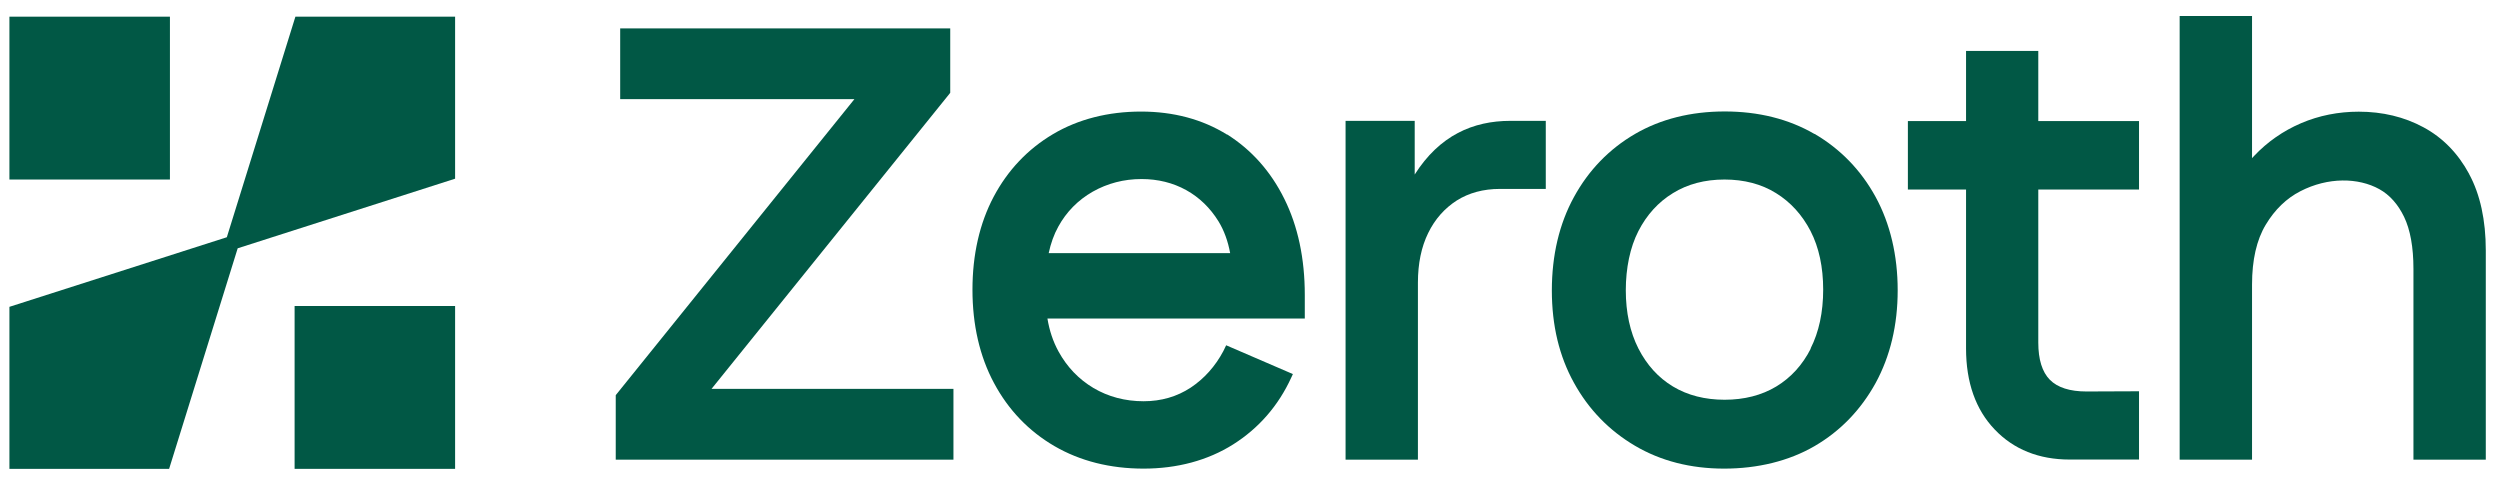 <?xml version="1.0" encoding="UTF-8"?>
<svg xmlns="http://www.w3.org/2000/svg" xmlns:xlink="http://www.w3.org/1999/xlink" width="365px" height="70px" viewBox="0 0 365 70" version="1.1">
<g id="surface1">
<path style=" stroke:none;fill-rule:nonzero;fill:rgb(0.392%,34.51%,27.059%);fill-opacity:1;" d="M 138.621 13.695 L 138.734 13.543 L 138.734 4.148 L 90.547 4.148 L 90.547 14.473 L 124.746 14.473 L 90.016 57.547 L 89.898 57.699 L 89.898 67.113 L 139.203 67.113 L 139.203 56.77 L 103.887 56.77 Z M 138.621 13.695 "/>
<path style=" stroke:none;fill-rule:nonzero;fill:rgb(0.392%,34.51%,27.059%);fill-opacity:1;" d="M 153.109 36.961 C 153.41 35.535 153.879 34.23 154.5 33.109 C 155.684 30.941 157.391 29.211 159.531 27.988 C 161.684 26.77 164.074 26.141 166.668 26.141 C 169.055 26.141 171.246 26.684 173.184 27.754 C 175.105 28.82 176.695 30.363 177.898 32.312 C 178.719 33.652 179.285 35.215 179.602 36.961 Z M 179.137 19.645 C 175.559 17.426 171.348 16.289 166.582 16.289 C 161.82 16.289 157.441 17.391 153.746 19.578 C 150.051 21.766 147.129 24.852 145.07 28.734 C 143.016 32.621 141.98 37.18 141.98 42.301 C 141.98 47.422 143.031 52.02 145.121 55.918 C 147.211 59.836 150.188 62.941 153.945 65.129 C 157.707 67.316 162.086 68.418 166.969 68.418 C 171.848 68.418 176.328 67.23 180.055 64.875 C 183.781 62.516 186.641 59.242 188.527 55.121 L 188.762 54.613 L 179.02 50.41 L 178.602 51.273 C 177.43 53.477 175.824 55.277 173.836 56.598 C 171.848 57.902 169.543 58.582 166.969 58.582 C 164.258 58.582 161.801 57.922 159.645 56.648 C 157.488 55.359 155.785 53.578 154.547 51.324 C 153.746 49.867 153.211 48.254 152.926 46.508 L 190.5 46.508 L 190.5 43.066 C 190.5 37.742 189.5 33.027 187.508 29.023 C 185.52 25.004 182.695 21.852 179.137 19.613 Z M 179.137 19.645 "/>
<path style=" stroke:none;fill-rule:nonzero;fill:rgb(0.392%,34.51%,27.059%);fill-opacity:1;" d="M 206.547 25.48 L 206.547 17.645 L 196.453 17.645 L 196.453 67.113 L 207.016 67.113 L 207.016 41.27 C 207.016 38.488 207.516 36.047 208.52 34.012 C 209.504 31.992 210.91 30.414 212.68 29.277 C 214.453 28.16 216.559 27.582 218.98 27.582 L 225.684 27.582 L 225.684 17.645 L 220.504 17.645 C 215.07 17.645 210.172 19.766 206.547 25.48 Z M 206.547 25.48 "/>
<path style=" stroke:none;fill-rule:nonzero;fill:rgb(0.392%,34.51%,27.059%);fill-opacity:1;" d="M 264.379 50.883 C 263.176 53.273 261.469 55.141 259.332 56.43 C 257.191 57.719 254.648 58.363 251.793 58.363 C 248.934 58.363 246.395 57.719 244.254 56.43 C 242.113 55.141 240.426 53.273 239.207 50.883 C 237.984 48.477 237.367 45.609 237.367 42.387 C 237.367 39.164 237.984 36.113 239.207 33.738 C 240.41 31.383 242.113 29.5 244.254 28.195 C 246.395 26.871 248.918 26.211 251.777 26.211 C 254.633 26.211 257.176 26.871 259.297 28.195 C 261.438 29.516 263.125 31.383 264.344 33.738 C 265.566 36.113 266.184 38.996 266.184 42.285 C 266.184 45.574 265.566 48.477 264.344 50.883 Z M 264.914 19.562 C 261.152 17.375 256.738 16.273 251.809 16.273 C 246.879 16.273 242.465 17.375 238.703 19.562 C 234.945 21.75 231.934 24.852 229.797 28.77 C 227.656 32.672 226.57 37.266 226.57 42.406 C 226.57 47.543 227.656 52.02 229.797 55.887 C 231.934 59.77 234.926 62.855 238.703 65.078 C 242.465 67.301 246.844 68.418 251.727 68.418 C 256.605 68.418 261.168 67.316 264.93 65.129 C 268.691 62.941 271.684 59.836 273.84 55.922 C 275.977 52.004 277.062 47.457 277.062 42.387 C 277.062 37.316 275.977 32.672 273.84 28.754 C 271.699 24.836 268.691 21.75 264.93 19.547 Z M 264.914 19.562 "/>
<path style=" stroke:none;fill-rule:nonzero;fill:rgb(0.392%,34.51%,27.059%);fill-opacity:1;" d="M 360.484 25.379 C 358.863 22.375 356.625 20.086 353.816 18.578 C 351.027 17.07 347.852 16.305 344.375 16.305 C 341.414 16.305 338.574 16.867 335.965 17.984 C 333.344 19.105 331.035 20.715 329.098 22.766 C 328.996 22.867 328.895 22.988 328.797 23.09 L 328.797 2.332 L 318.23 2.332 L 318.23 67.113 L 328.797 67.113 L 328.797 41.555 C 328.797 37.961 329.465 35.012 330.801 32.805 C 332.121 30.602 333.828 28.957 335.848 27.922 C 339.895 25.836 344.324 25.922 347.383 27.617 C 348.887 28.449 350.105 29.82 350.992 31.652 C 351.895 33.52 352.363 36.078 352.363 39.25 L 352.363 67.113 L 362.926 67.113 L 362.926 36.57 C 362.926 32.145 362.105 28.379 360.484 25.395 Z M 360.484 25.379 "/>
<path style=" stroke:none;fill-rule:nonzero;fill:rgb(0.392%,34.51%,27.059%);fill-opacity:1;" d="M 297.605 7.438 L 287.043 7.438 L 287.043 17.68 L 278.551 17.68 L 278.551 27.668 L 287.043 27.668 L 287.043 50.883 C 287.043 55.816 288.445 59.805 291.223 62.703 C 293.996 65.621 297.691 67.094 302.168 67.094 L 312.297 67.094 L 312.297 57.125 L 304.625 57.156 C 302.203 57.156 300.398 56.582 299.277 55.445 C 298.156 54.309 297.59 52.477 297.59 50.02 L 297.59 27.668 L 312.297 27.668 L 312.297 17.68 L 297.59 17.68 L 297.59 7.438 Z M 297.605 7.438 "/>
<path style=" stroke:none;fill-rule:nonzero;fill:rgb(0.392%,34.51%,27.059%);fill-opacity:1;" d="M 43.129 2.434 L 33.117 34.637 L 1.375 44.797 L 1.375 68.453 L 24.691 68.453 L 34.703 36.25 L 66.445 26.09 L 66.445 2.434 Z M 43.129 2.434 "/>
<path style=" stroke:none;fill-rule:nonzero;fill:rgb(0.392%,34.51%,27.059%);fill-opacity:1;" d="M 43.012 44.676 L 66.445 44.676 L 66.445 68.453 L 43.012 68.453 Z M 43.012 44.676 "/>
<path style=" stroke:none;fill-rule:nonzero;fill:rgb(0.392%,34.51%,27.059%);fill-opacity:1;" d="M 1.375 2.434 L 24.809 2.434 L 24.809 26.211 L 1.375 26.211 Z M 1.375 2.434 "/>
</g>
</svg>
